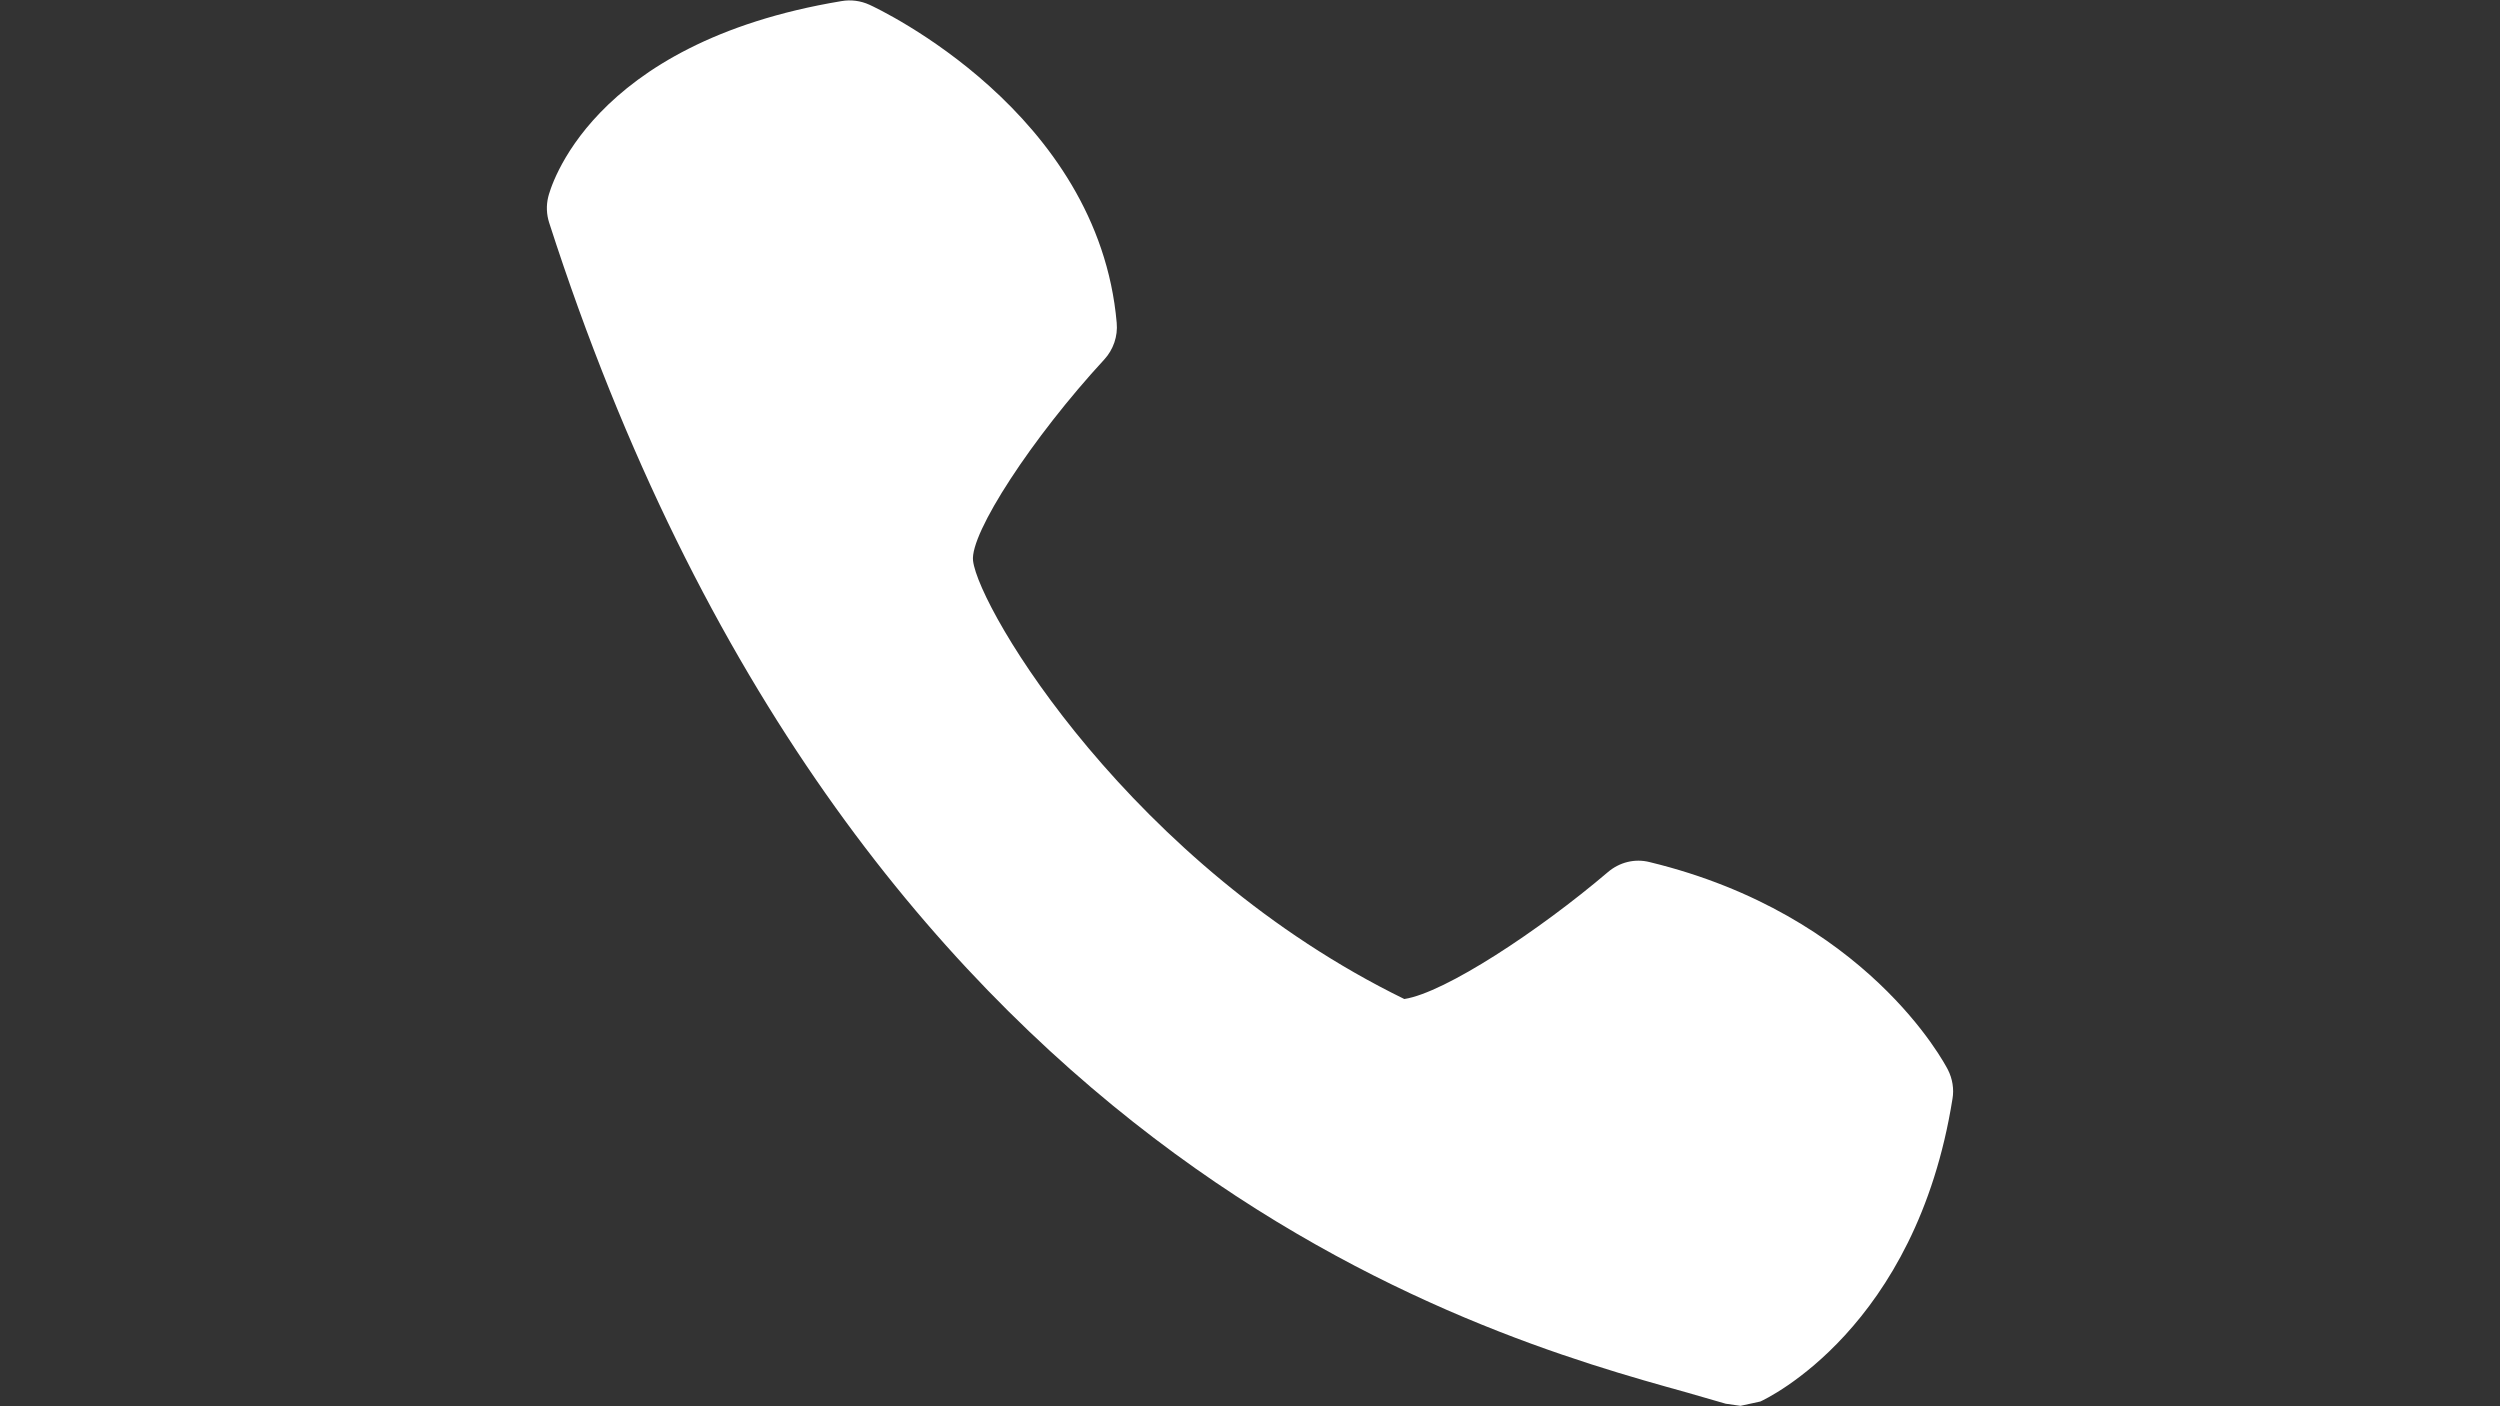 <?xml version="1.0" encoding="utf-8"?>
<!-- Generator: Adobe Illustrator 16.0.0, SVG Export Plug-In . SVG Version: 6.00 Build 0)  -->
<!DOCTYPE svg PUBLIC "-//W3C//DTD SVG 1.1//EN" "http://www.w3.org/Graphics/SVG/1.1/DTD/svg11.dtd">
<svg version="1.1" id="Capa_1" xmlns="http://www.w3.org/2000/svg" xmlns:xlink="http://www.w3.org/1999/xlink" x="0px" y="0px"
	 width="1920px" height="1080px" viewBox="0 0 1920 1080" enable-background="new 0 0 1920 1080" xml:space="preserve">
<rect x="0" y="0" width="1920" height="1080" fill="#333333" stroke="none"/>
<g>
	<g>
		<g>
			<path fill="#FFFFFF" d="M1495.961,821.491c-2.503-4.856-62.561-119.011-228.821-159.344c-11.556-3.017-23.477,0.072-32.384,7.728
				c-52.478,44.674-124.972,92.59-156.252,97.371c-209.761-102.522-326.784-299.255-331.2-336.571
				c-2.575-20.977,45.485-94.65,100.759-154.56c6.992-7.581,10.524-17.885,9.568-28.189C843.573,86.227,674.882,6.888,667.742,3.648
				c-6.771-3.092-14.277-4.048-21.492-2.796C451.511,33.164,422.218,146.507,421.039,151.219c-1.62,6.624-1.325,13.468,0.735,19.872
				c232.281,720.689,715.021,854.272,873.777,898.358l29.808,8.611l11.336,1.62l15.236-3.312
				c4.856-2.208,119.526-56.229,147.567-232.429C1500.82,836.359,1499.496,828.408,1495.961,821.491z"/>
		</g>
	</g>
</g>
</svg>
